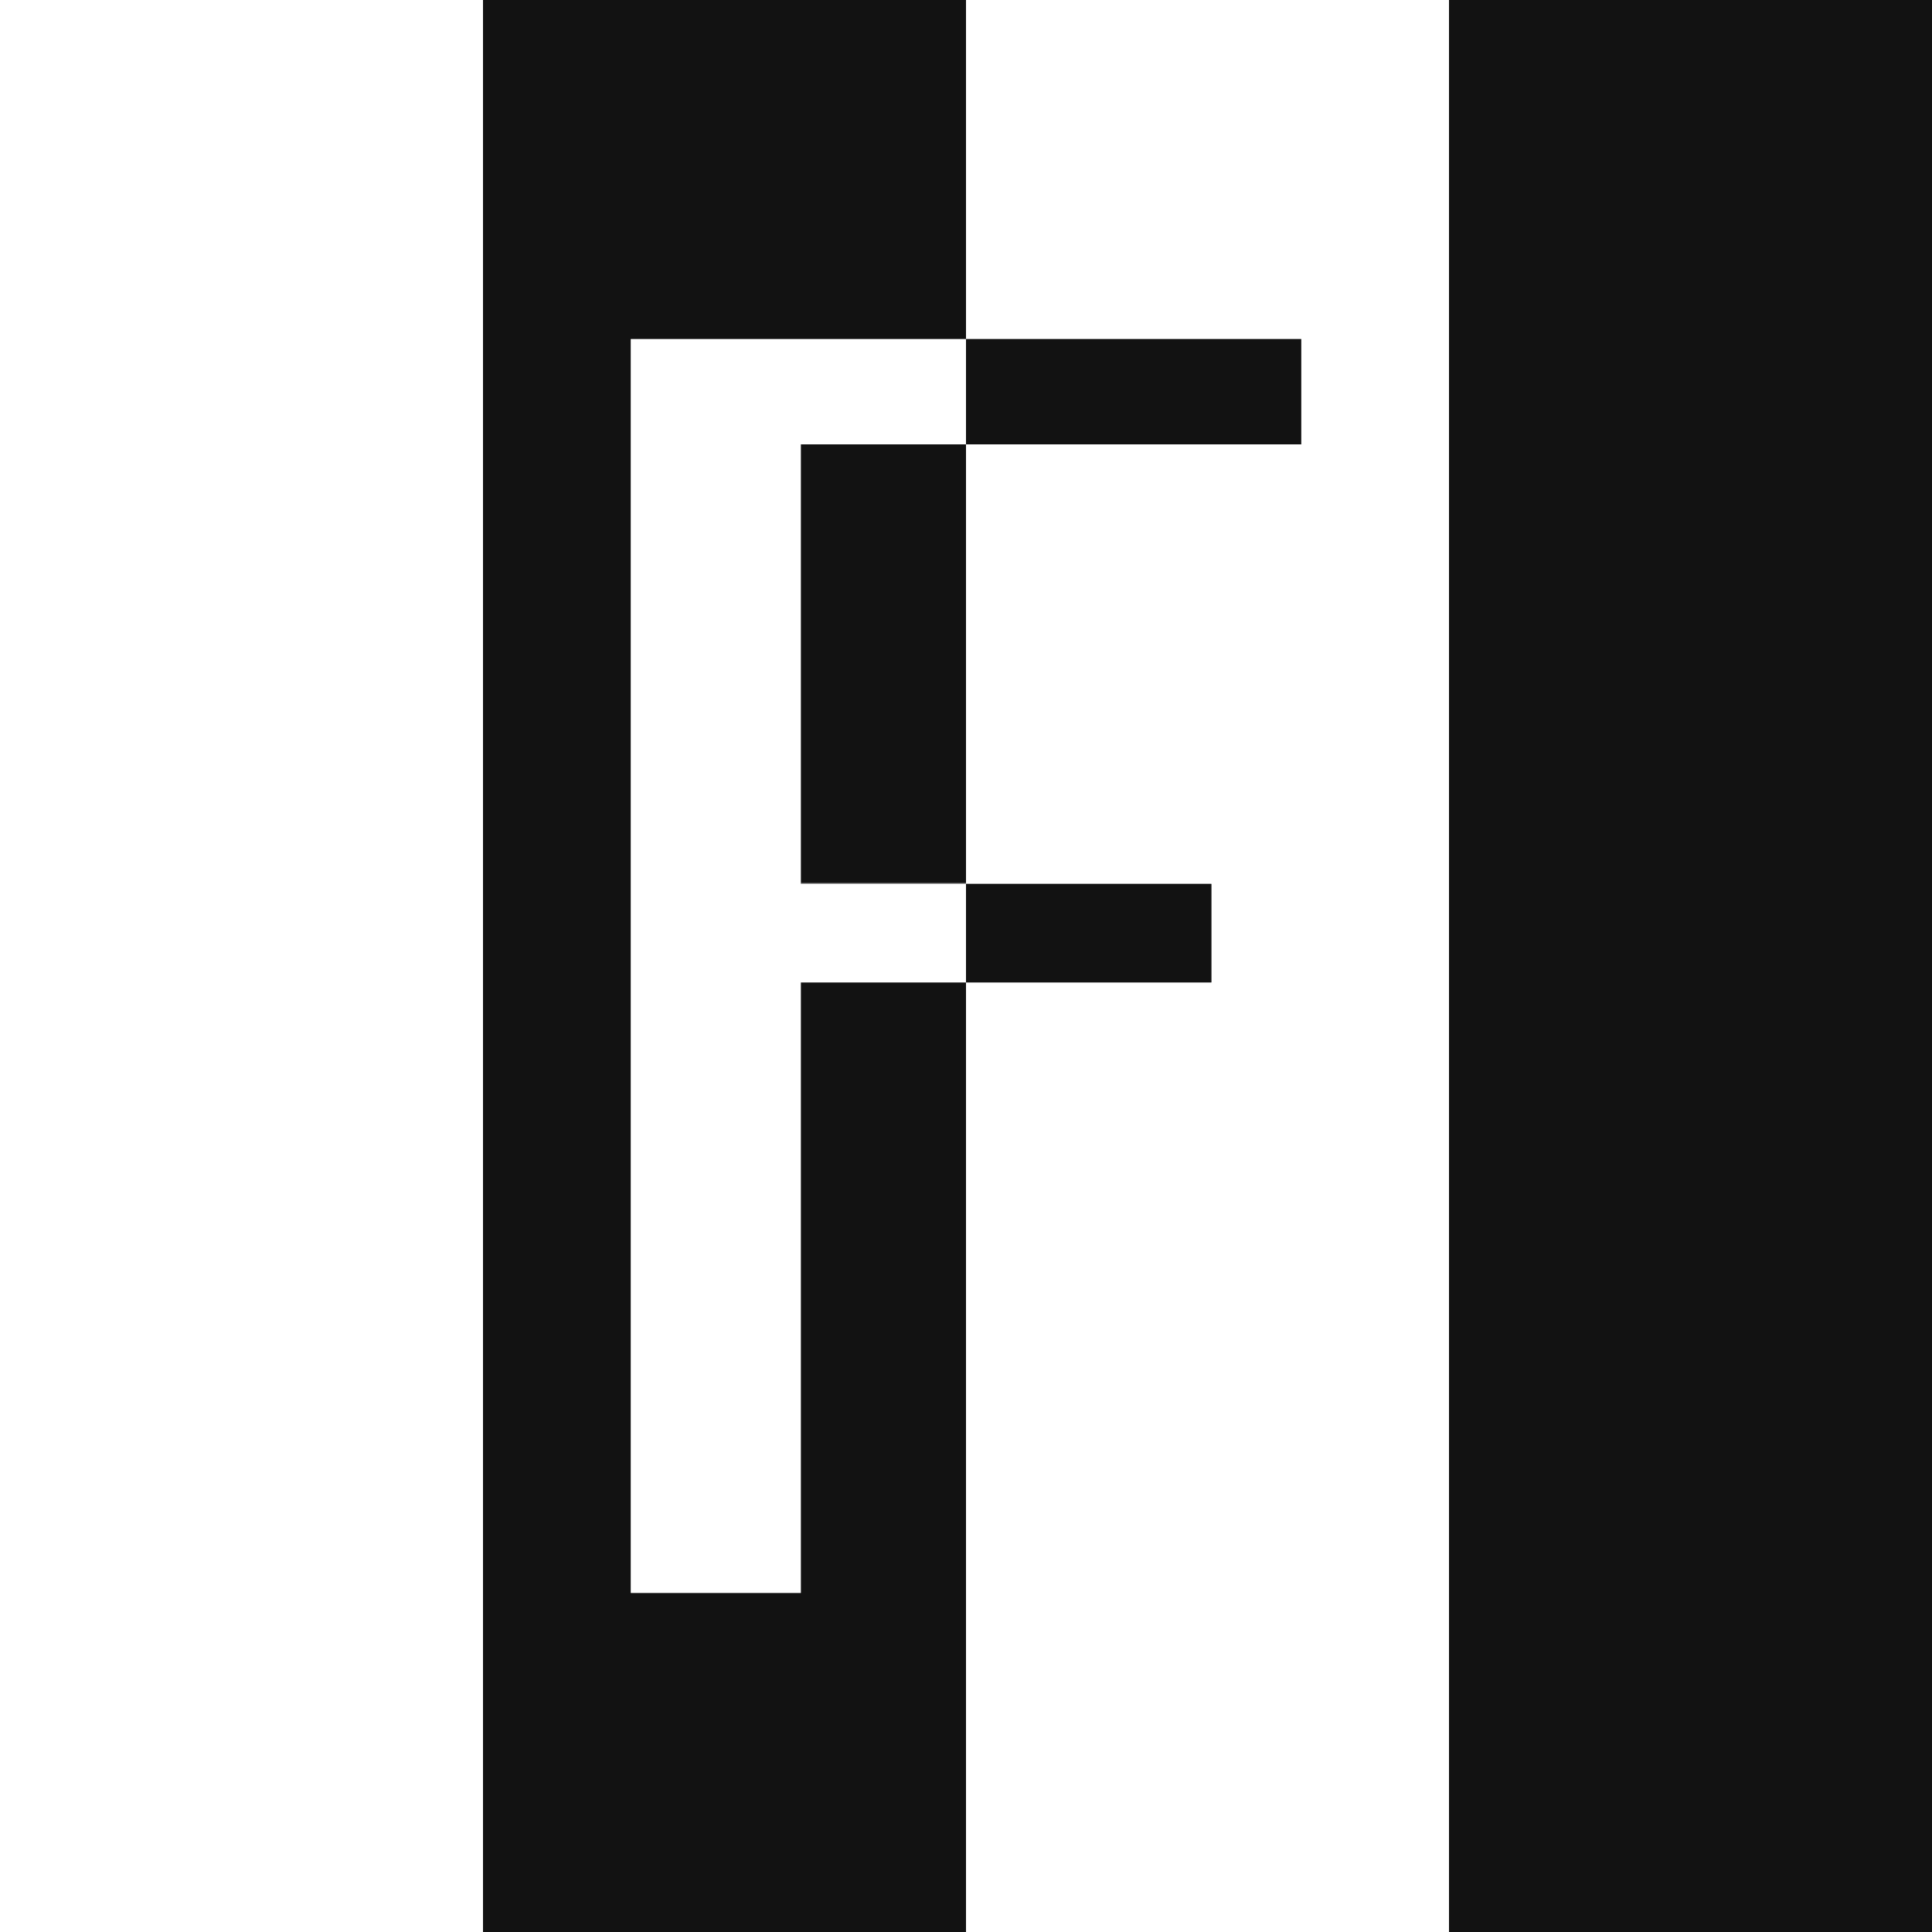 <?xml version="1.0" encoding="utf-8"?>
<!-- Generator: Adobe Illustrator 21.1.0, SVG Export Plug-In . SVG Version: 6.00 Build 0)  -->
<svg version="1.1" id="Layer_1" xmlns="http://www.w3.org/2000/svg" xmlns:xlink="http://www.w3.org/1999/xlink" x="0px" y="0px"
	 viewBox="0 0 200 200" style="enable-background:new 0 0 200 200;" xml:space="preserve">
<rect x="0" y="0" width="200" height="200" fill="#808080" stroke="none"/>
<style type="text/css">
	.st0{fill:#121212;}
	.st1{fill:#FFFFFF;}
</style>
<g>
	<g>
		<polygon class="st0" points="82.9,101.7 82.9,164.9 65.3,164.9 65.3,35.1 100,35.1 100,0 50,0 50,200 100,200 100,101.7 		"/>
		<rect x="150" y="0" class="st0" width="50" height="200"/>
		<rect x="82.9" y="46" class="st0" width="17.1" height="45.4"/>
		<rect y="0" class="st1" width="50" height="200"/>
		<polygon class="st1" points="100,0 100,35.1 134.7,35.1 134.7,46 100,46 100,91.5 125.4,91.5 125.4,101.7 100,101.7 100,200 
			150,200 150,0 		"/>
		<polygon class="st1" points="65.3,164.9 82.9,164.9 82.9,101.7 100,101.7 100,91.5 82.9,91.5 82.9,46 100,46 100,35.1 65.3,35.1 
					"/>
		<rect x="100" y="91.5" class="st0" width="25.4" height="10.2"/>
		<rect x="100" y="35.1" class="st0" width="34.7" height="10.9"/>
	</g>
</g>
</svg>
